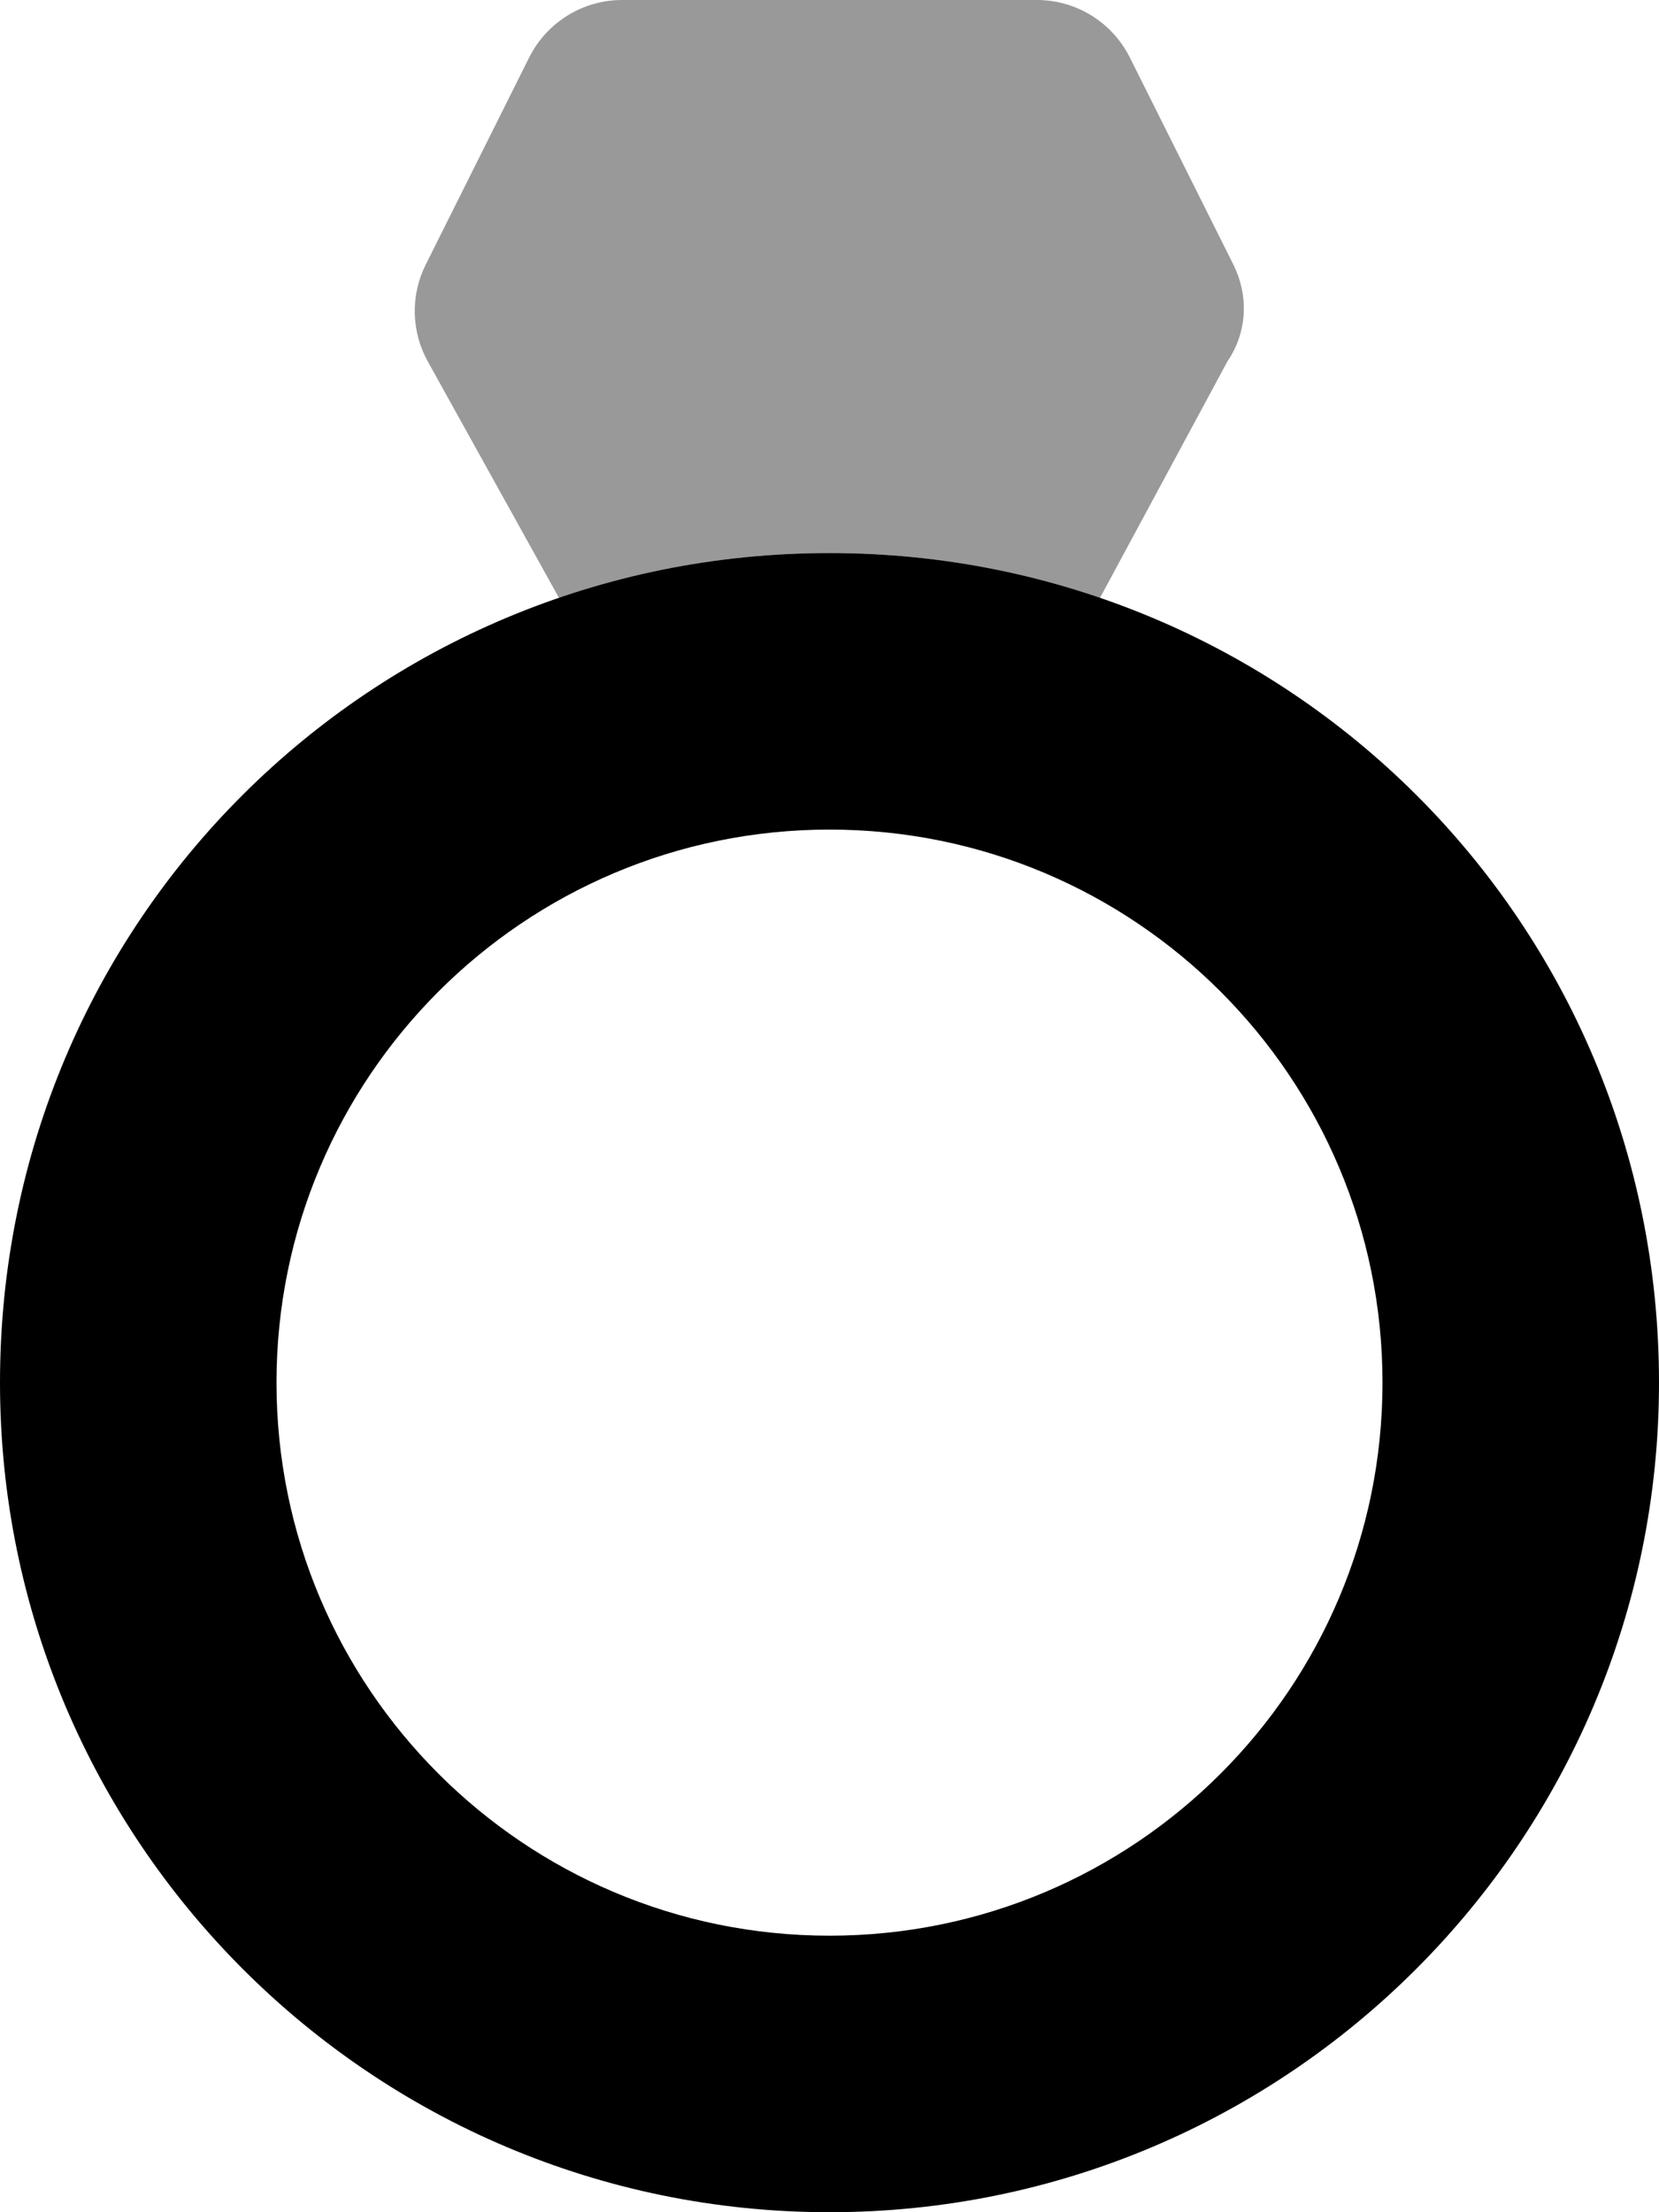 <svg xmlns="http://www.w3.org/2000/svg" viewBox="0 0 384 512"><!--! Font Awesome Pro 6.1.2 by @fontawesome - https://fontawesome.com License - https://fontawesome.com/license (Commercial License) Copyright 2022 Fonticons, Inc. --><defs><style>.fa-secondary{opacity:.4}</style></defs><path class="fa-primary" d="M0 320C0 213.1 85.96 128 192 128C298 128 384 213.1 384 320C384 426 298 512 192 512C85.96 512 0 426 0 320zM192 192C121.3 192 64 249.3 64 320C64 390.7 121.3 448 192 448C262.7 448 320 390.7 320 320C320 249.3 262.7 192 192 192z"/><path class="fa-secondary" d="M122.5 13.27C126.6 5.136 134.9 0 144 0H240C249.1 0 257.4 5.136 261.5 13.27L285.5 61.27C289 68.35 288.8 76.73 284.1 83.66L254.6 138.4C234.9 131.7 213.9 128 192 128C170.1 128 149.1 131.7 129.4 138.4L99.02 83.66C95.17 76.73 94.99 68.35 98.53 61.27L122.5 13.27z"/></svg>